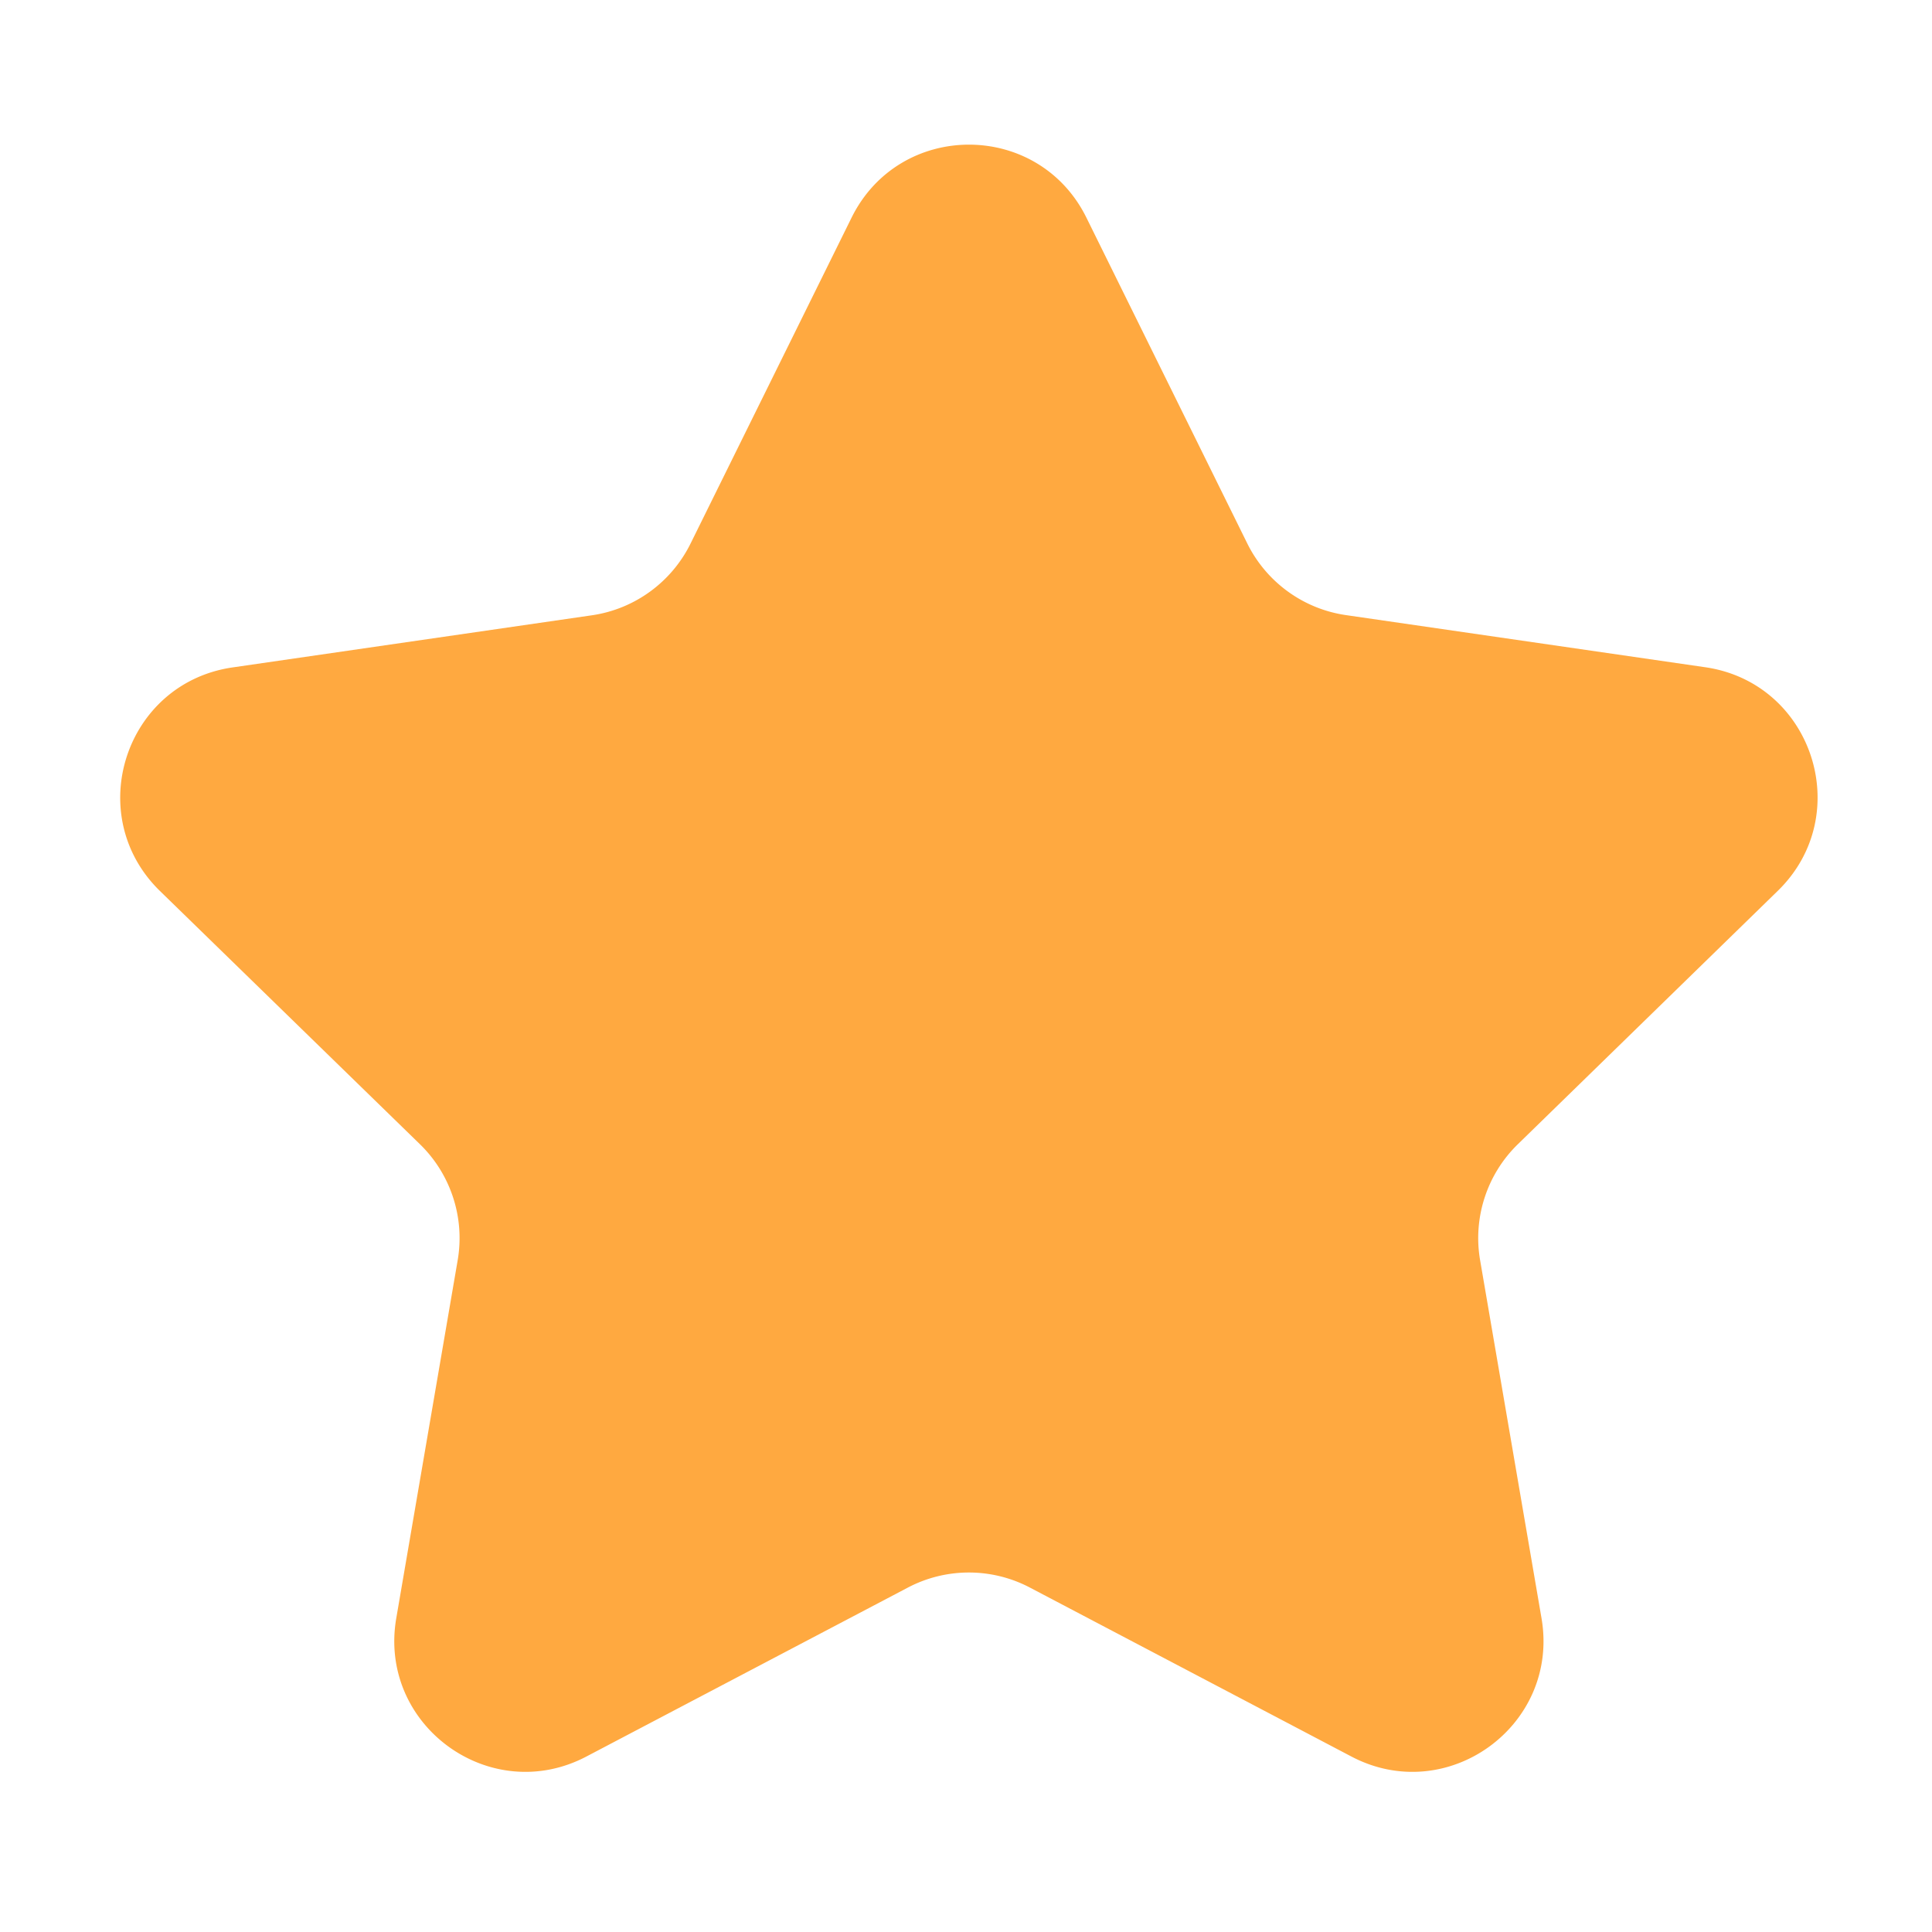 <svg t="1674988816899" class="icon" viewBox="0 0 1024 1024" version="1.1" xmlns="http://www.w3.org/2000/svg" p-id="4255" width="20" height="20">
    <path d="M575.853 115.426L661.092 288.054c10.131 20.466 29.675 34.689 52.29 37.964l190.433 27.629c56.997 8.289 79.714 78.281 38.475 118.496l-137.836 134.357c-16.373 15.963-23.843 38.987-19.954 61.499l32.54 189.717c9.721 56.792-49.834 100.077-100.793 73.267L545.871 841.446a69.491 69.491 0 0 0-64.672 0l-170.377 89.537c-50.96 26.81-110.515-16.475-100.793-73.267L242.569 668c3.888-22.512-3.581-45.536-19.954-61.499L84.779 472.245c-41.238-40.215-18.521-110.208 38.475-118.496l190.433-27.629c22.615-3.275 42.159-17.498 52.29-37.964L451.319 115.426c25.48-51.676 99.054-51.676 124.534 0z" fill="#FFA940" p-id="4256"></path>
</svg>